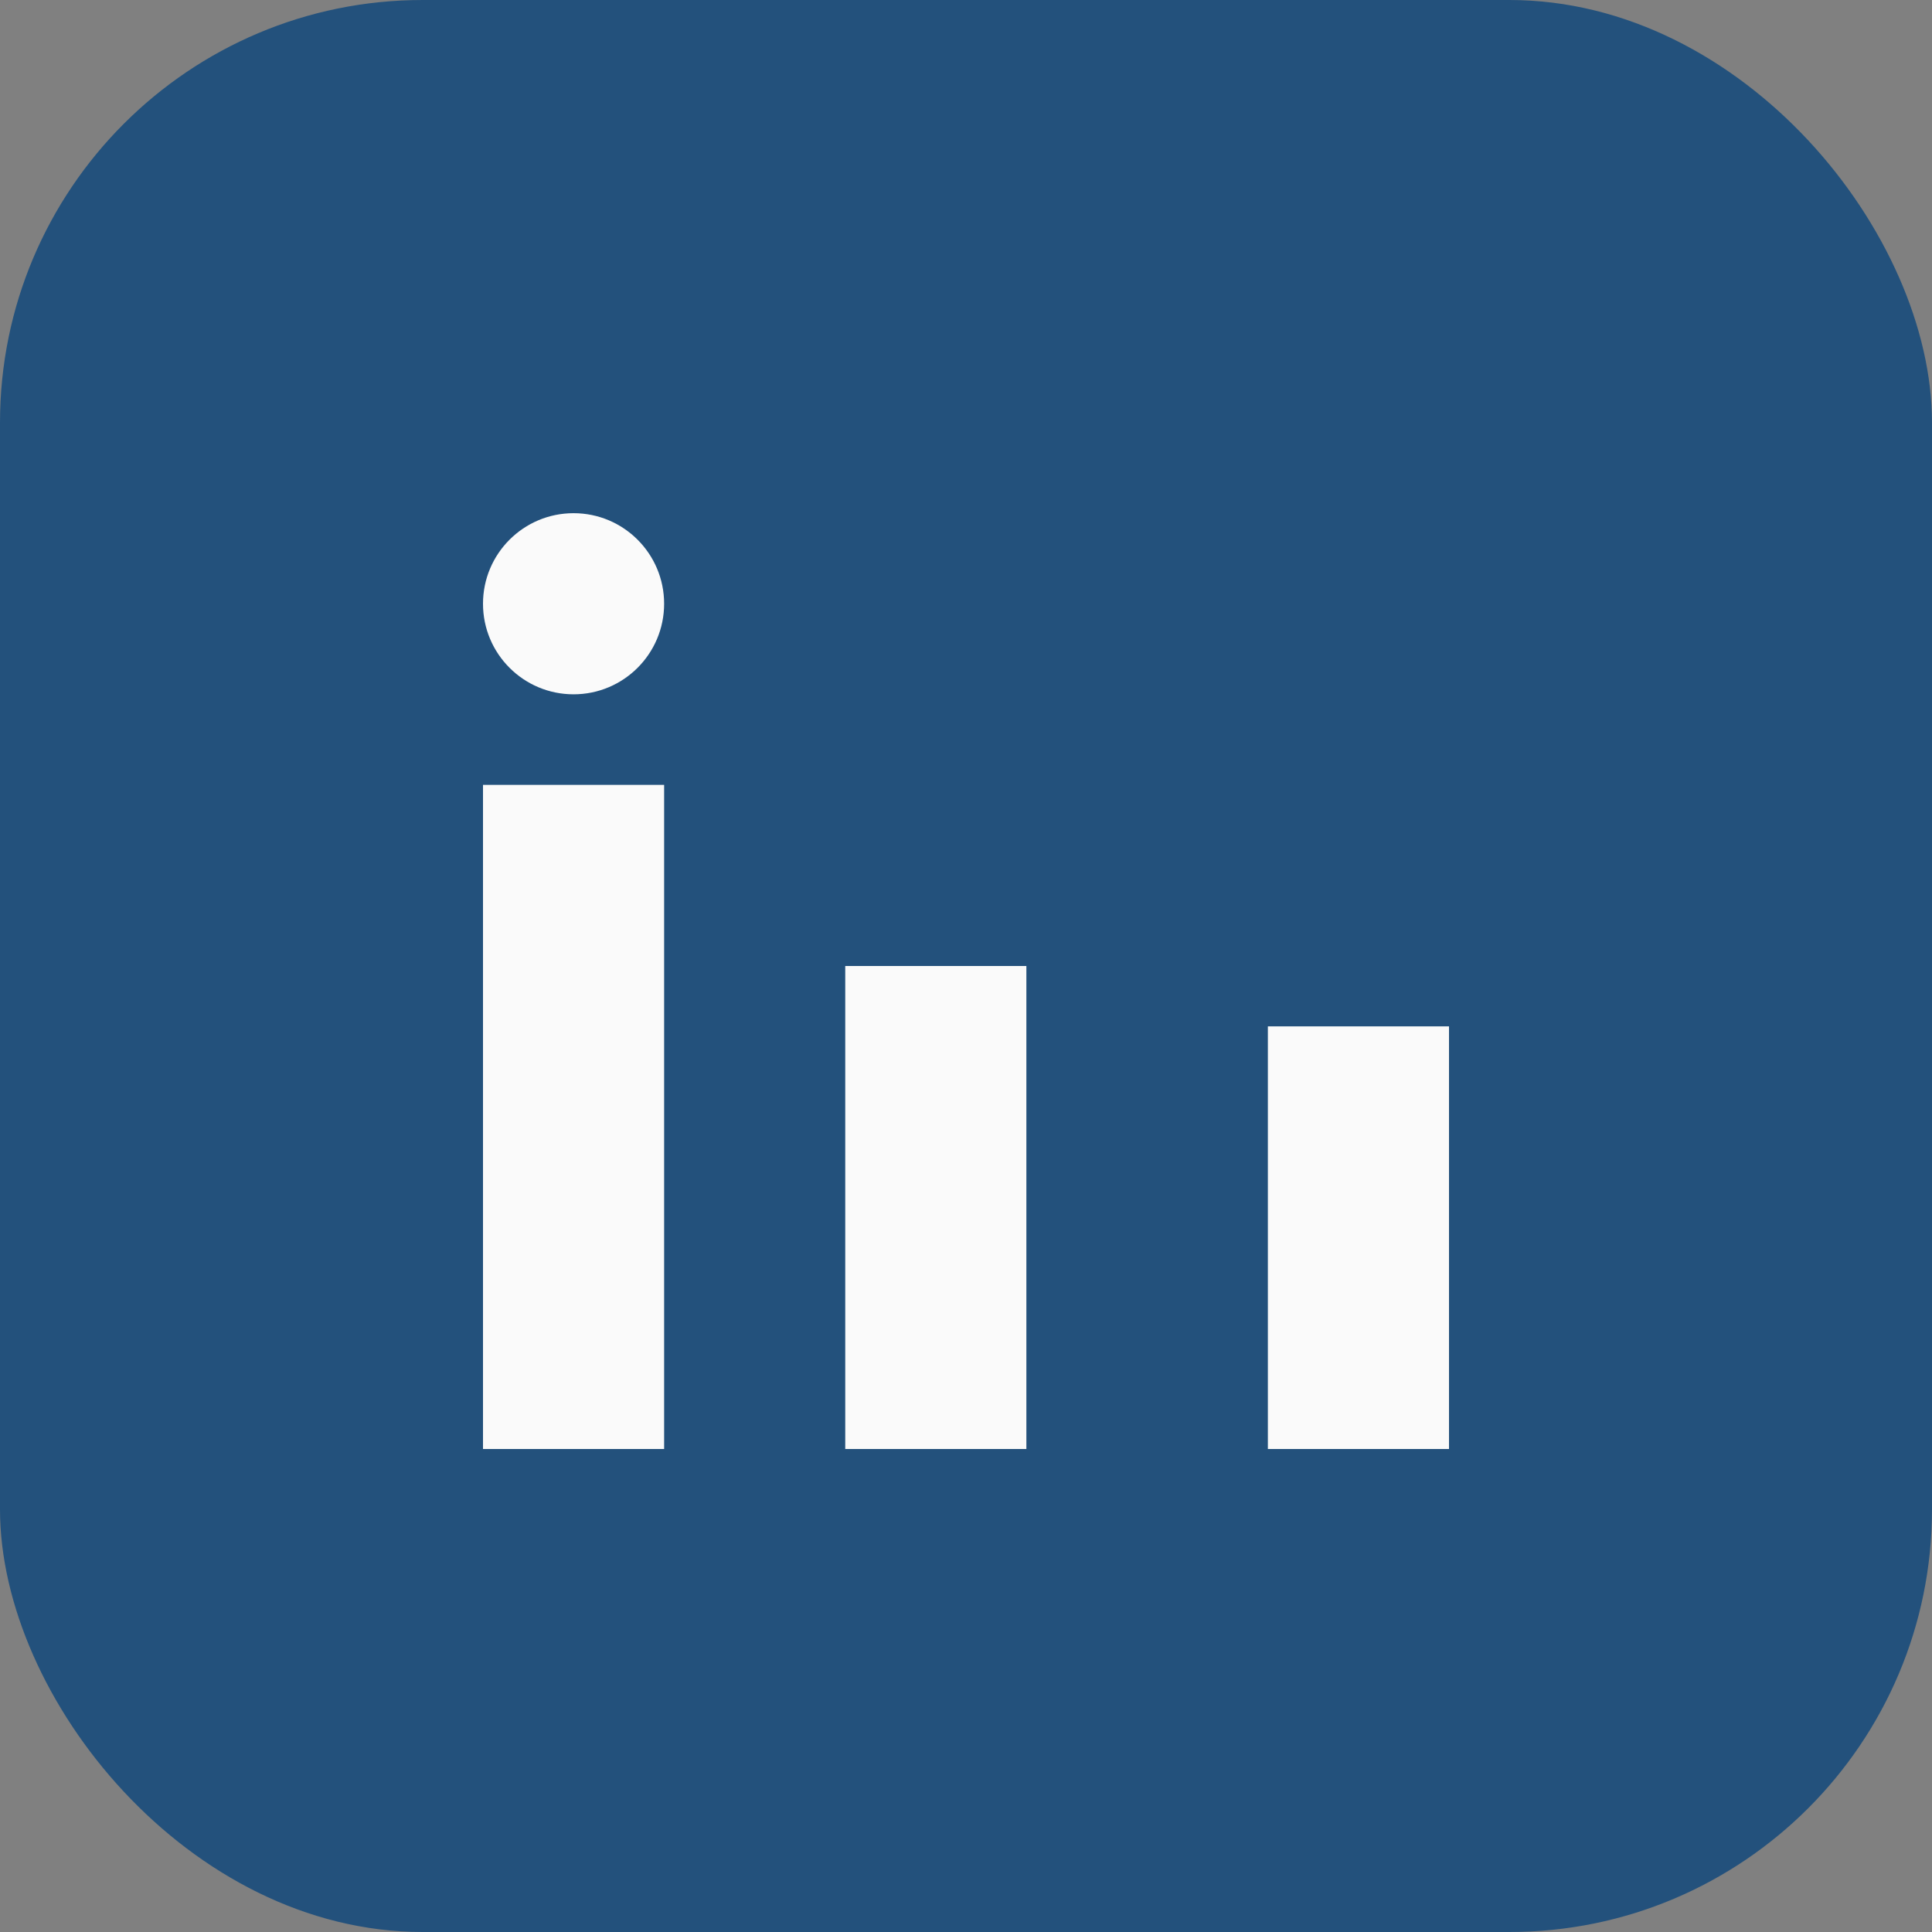 <?xml version="1.0" encoding="UTF-8"?>
<svg xmlns="http://www.w3.org/2000/svg" width="32" height="32" viewBox="0 0 32 32"><rect x="0" y="0" width="32" height="32" fill="#808080" stroke="none"/><rect width="32" height="32" rx="7" fill="#23517C"/><rect x="8" y="13" width="3" height="11" fill="#FAFAFA"/><rect x="21" y="17" width="3" height="7" fill="#FAFAFA"/><rect x="14" y="16" width="3" height="8" fill="#FAFAFA"/><circle cx="9.5" cy="10" r="1.5" fill="#FAFAFA"/></svg>